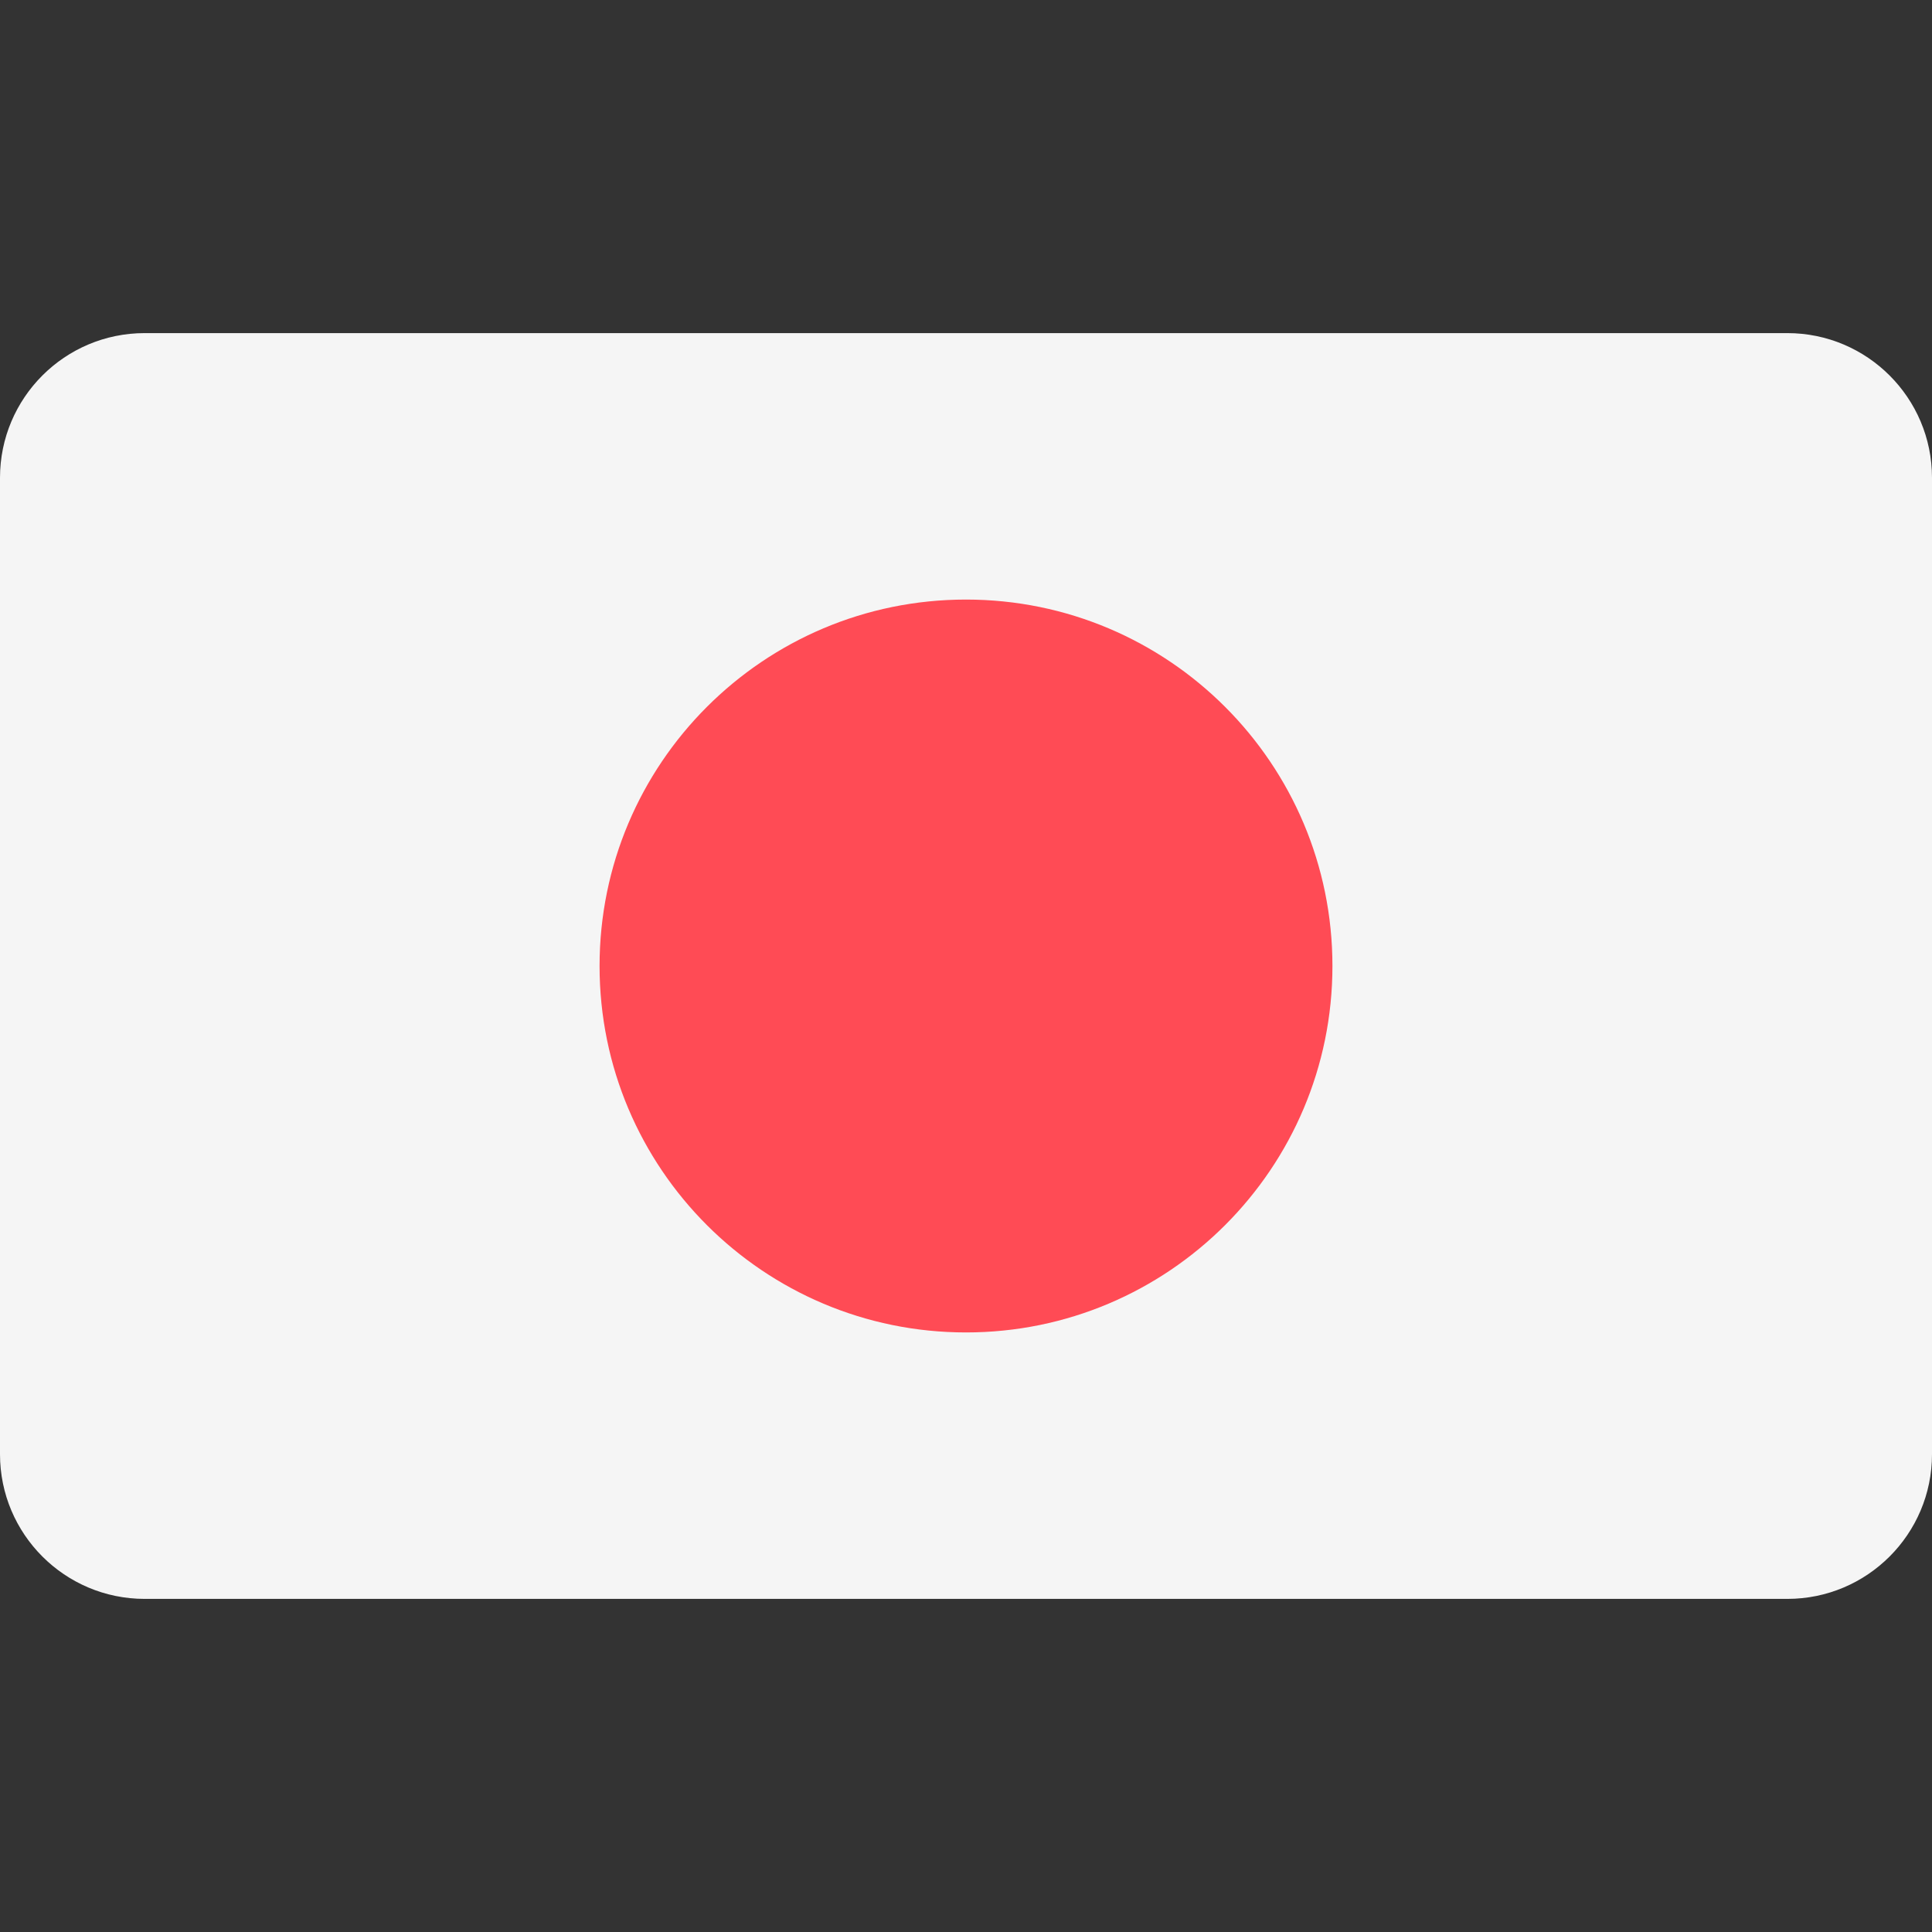 <svg width="24" height="24" viewBox="0 0 24 24" fill="none" xmlns="http://www.w3.org/2000/svg">
<rect x="0" y="0" width="24" height="24" fill="#333333" stroke="none"/>
<path d="M22.203 4.138H1.797C0.805 4.138 0 4.943 0 5.935V18.065C0 19.057 0.805 19.862 1.797 19.862H22.203C23.195 19.862 24 19.057 24 18.065V5.935C24 4.943 23.195 4.138 22.203 4.138Z" fill="#F5F5F5"/>
<path d="M12 16.552C14.514 16.552 16.552 14.514 16.552 12C16.552 9.486 14.514 7.448 12 7.448C9.486 7.448 7.448 9.486 7.448 12C7.448 14.514 9.486 16.552 12 16.552Z" fill="#FF4B55"/>
</svg>
